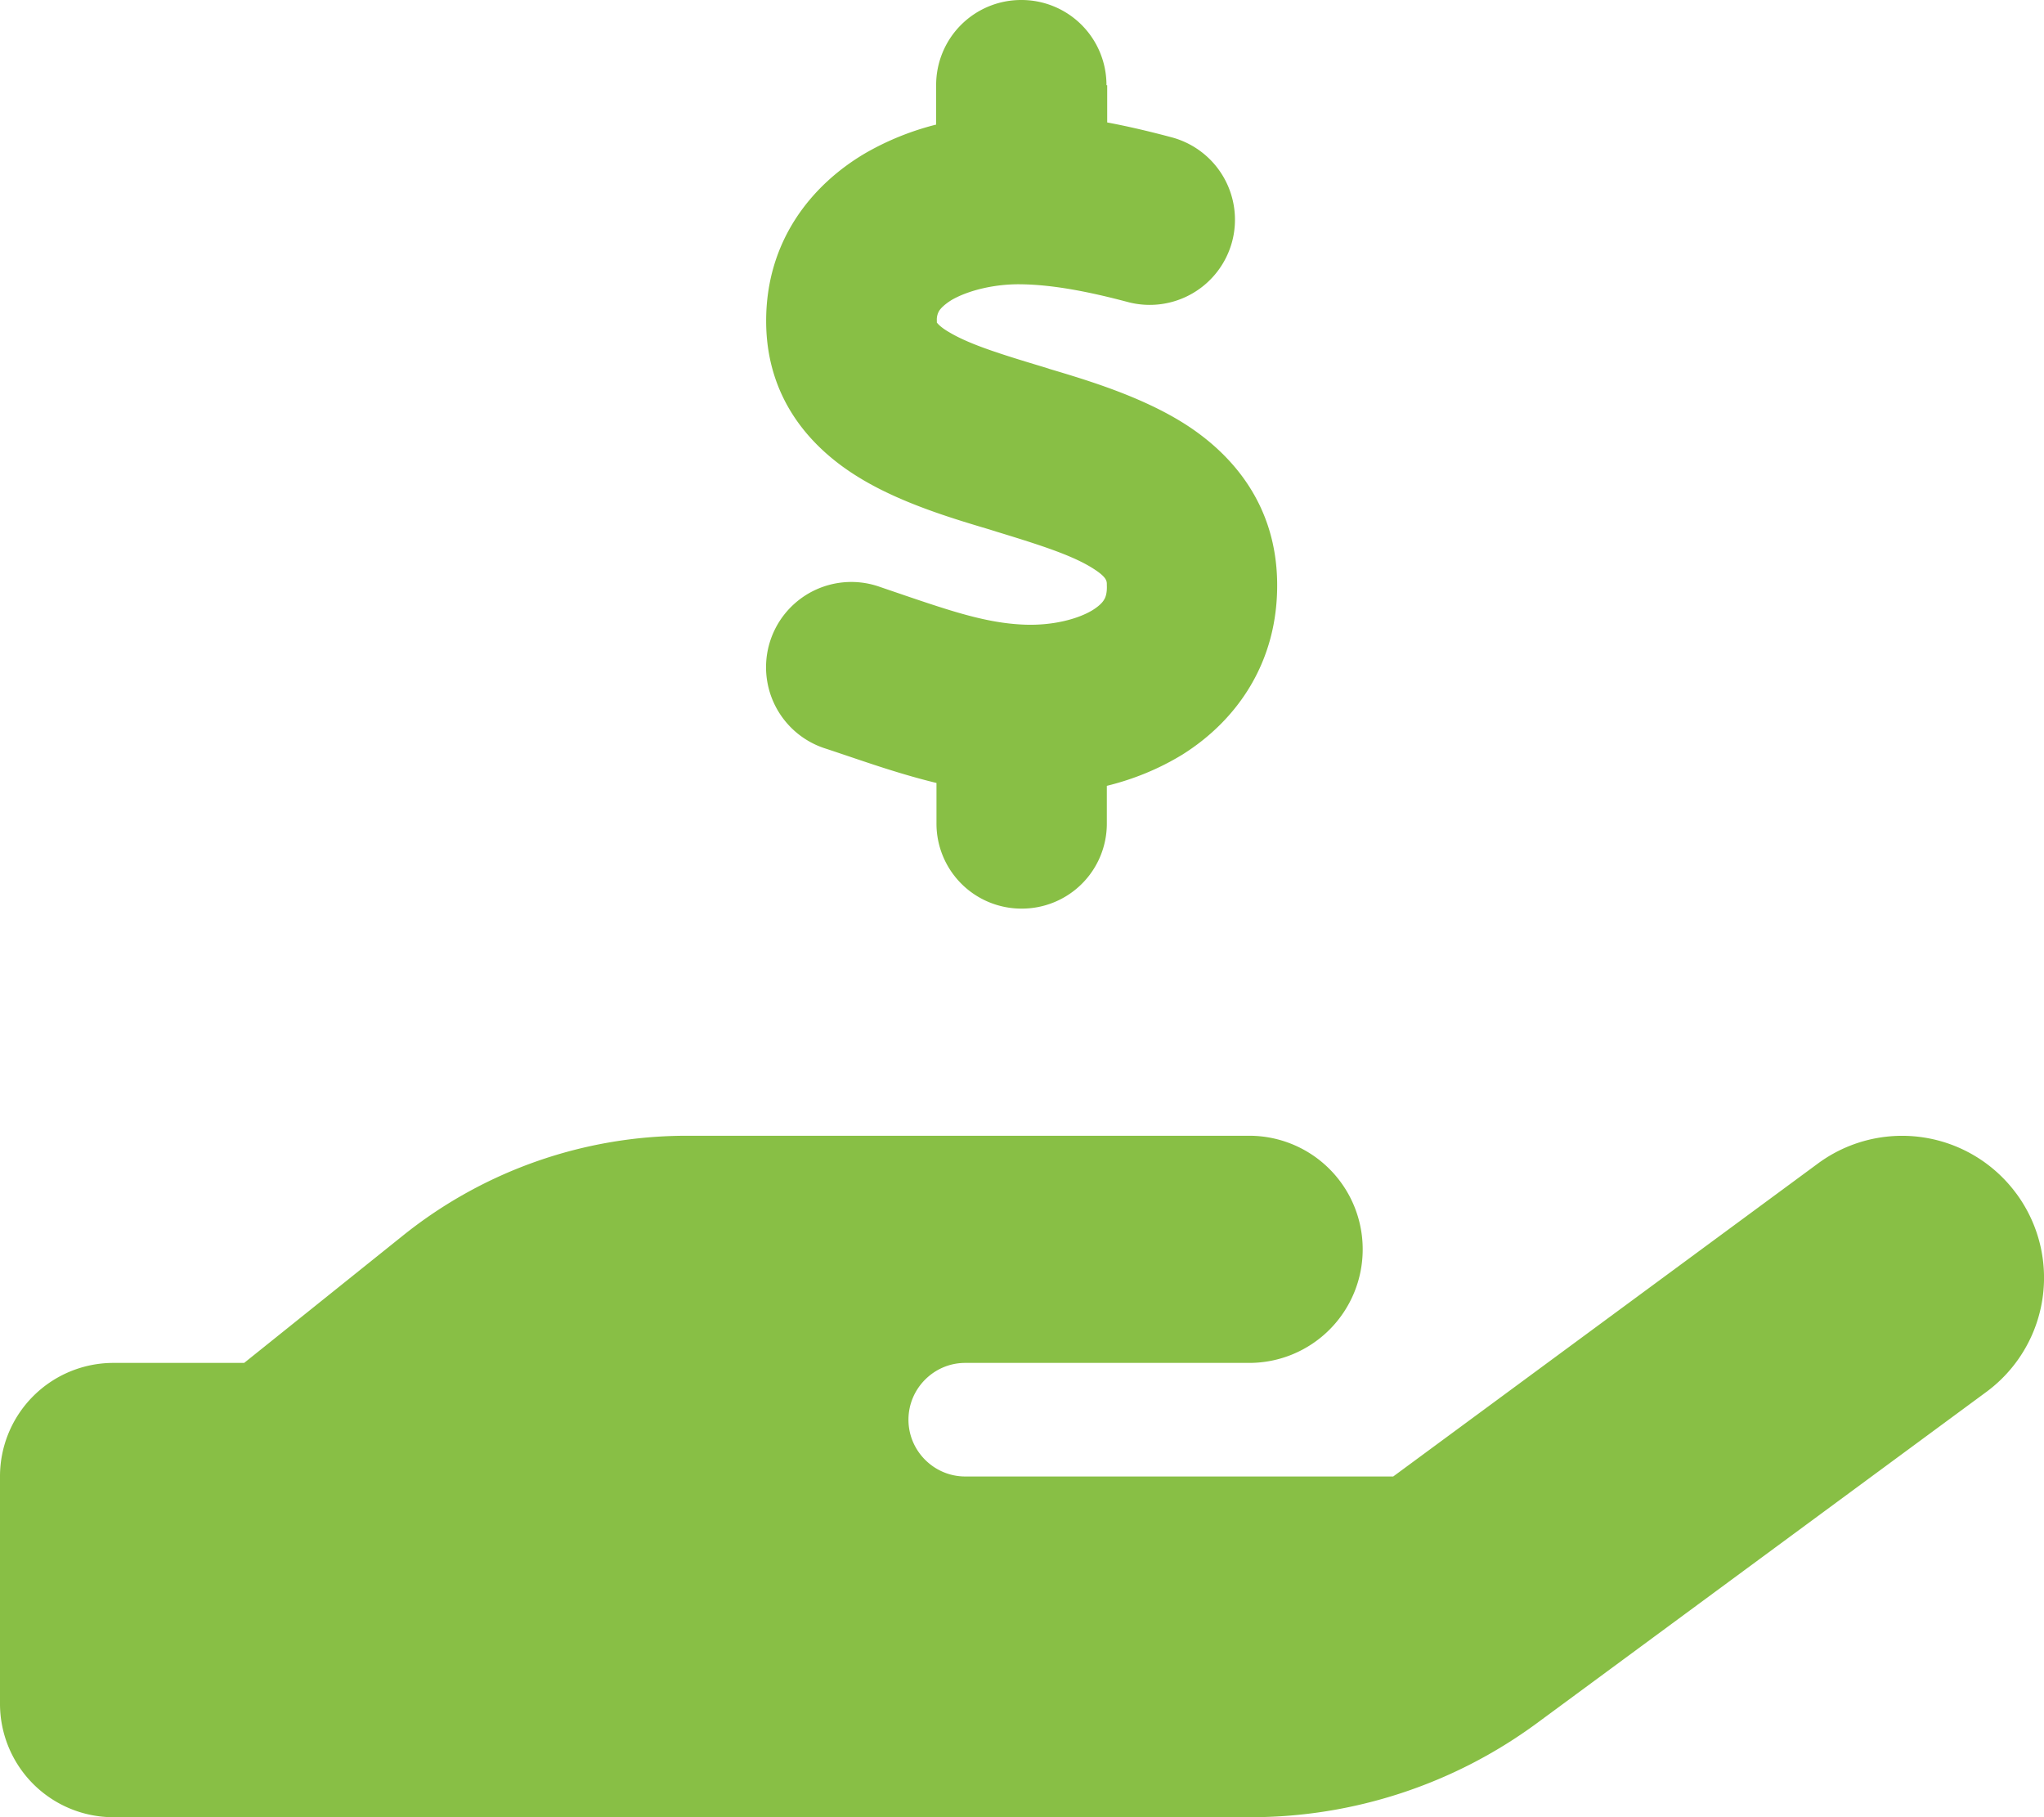 <svg xmlns="http://www.w3.org/2000/svg" width="56.249" height="50" viewBox="392.078 2965 56.249 50"><g data-name="Group 527"><g data-name="Group 522" transform="translate(392.078 2965)" clip-path="url(&quot;#a&quot;)"><path d="M30.469 2.344v1.025c.625.117 1.23.264 1.777.41a2.347 2.347 0 0 1 1.66 2.871 2.347 2.347 0 0 1-2.87 1.66c-1.065-.283-2.061-.478-2.95-.488-.713-.01-1.436.166-1.895.43-.205.127-.302.234-.341.293a.465.465 0 0 0-.069.273v.059c.02.02.088.117.323.254.566.342 1.406.605 2.675.986l.088.03c1.084.322 2.53.761 3.701 1.494 1.338.84 2.55 2.236 2.578 4.384.03 2.198-1.113 3.8-2.607 4.737-.654.4-1.357.683-2.08.86v1.034A2.338 2.338 0 0 1 28.115 25a2.338 2.338 0 0 1-2.344-2.344v-1.113c-.927-.225-1.777-.518-2.5-.762-.205-.068-.4-.136-.585-.195a2.346 2.346 0 1 1 1.484-4.453c.254.088.488.166.713.244 1.328.45 2.285.771 3.31.81.782.03 1.475-.156 1.875-.4.186-.117.274-.215.313-.283.039-.059.088-.176.078-.4v-.02c0-.098 0-.205-.39-.45-.557-.35-1.397-.624-2.647-1.005l-.186-.059c-1.054-.312-2.441-.732-3.554-1.406-1.319-.791-2.588-2.148-2.598-4.307-.01-2.236 1.26-3.77 2.705-4.628a7.616 7.616 0 0 1 1.973-.801V2.344A2.338 2.338 0 0 1 28.105 0a2.338 2.338 0 0 1 2.344 2.344h.02Zm25.02 30.498a3.902 3.902 0 0 1-.83 5.459l-12.364 9.111A13.293 13.293 0 0 1 34.415 50H3.124A3.122 3.122 0 0 1 0 46.875v-6.25A3.122 3.122 0 0 1 3.125 37.5h3.594l4.385-3.516a12.475 12.475 0 0 1 7.812-2.734h15.459a3.122 3.122 0 0 1 3.125 3.125 3.122 3.122 0 0 1-3.125 3.125h-7.813c-.859 0-1.562.703-1.562 1.563 0 .859.703 1.562 1.563 1.562H38.34l11.69-8.613a3.902 3.902 0 0 1 5.458.83M18.906 37.5h-.088.088Z" fill="#88bf45" fill-rule="evenodd" data-name="Path 29"/></g></g><defs><clipPath id="a"><path d="M0 0h56.25v50H0V0z" data-name="Rectangle 57"/></clipPath></defs></svg>